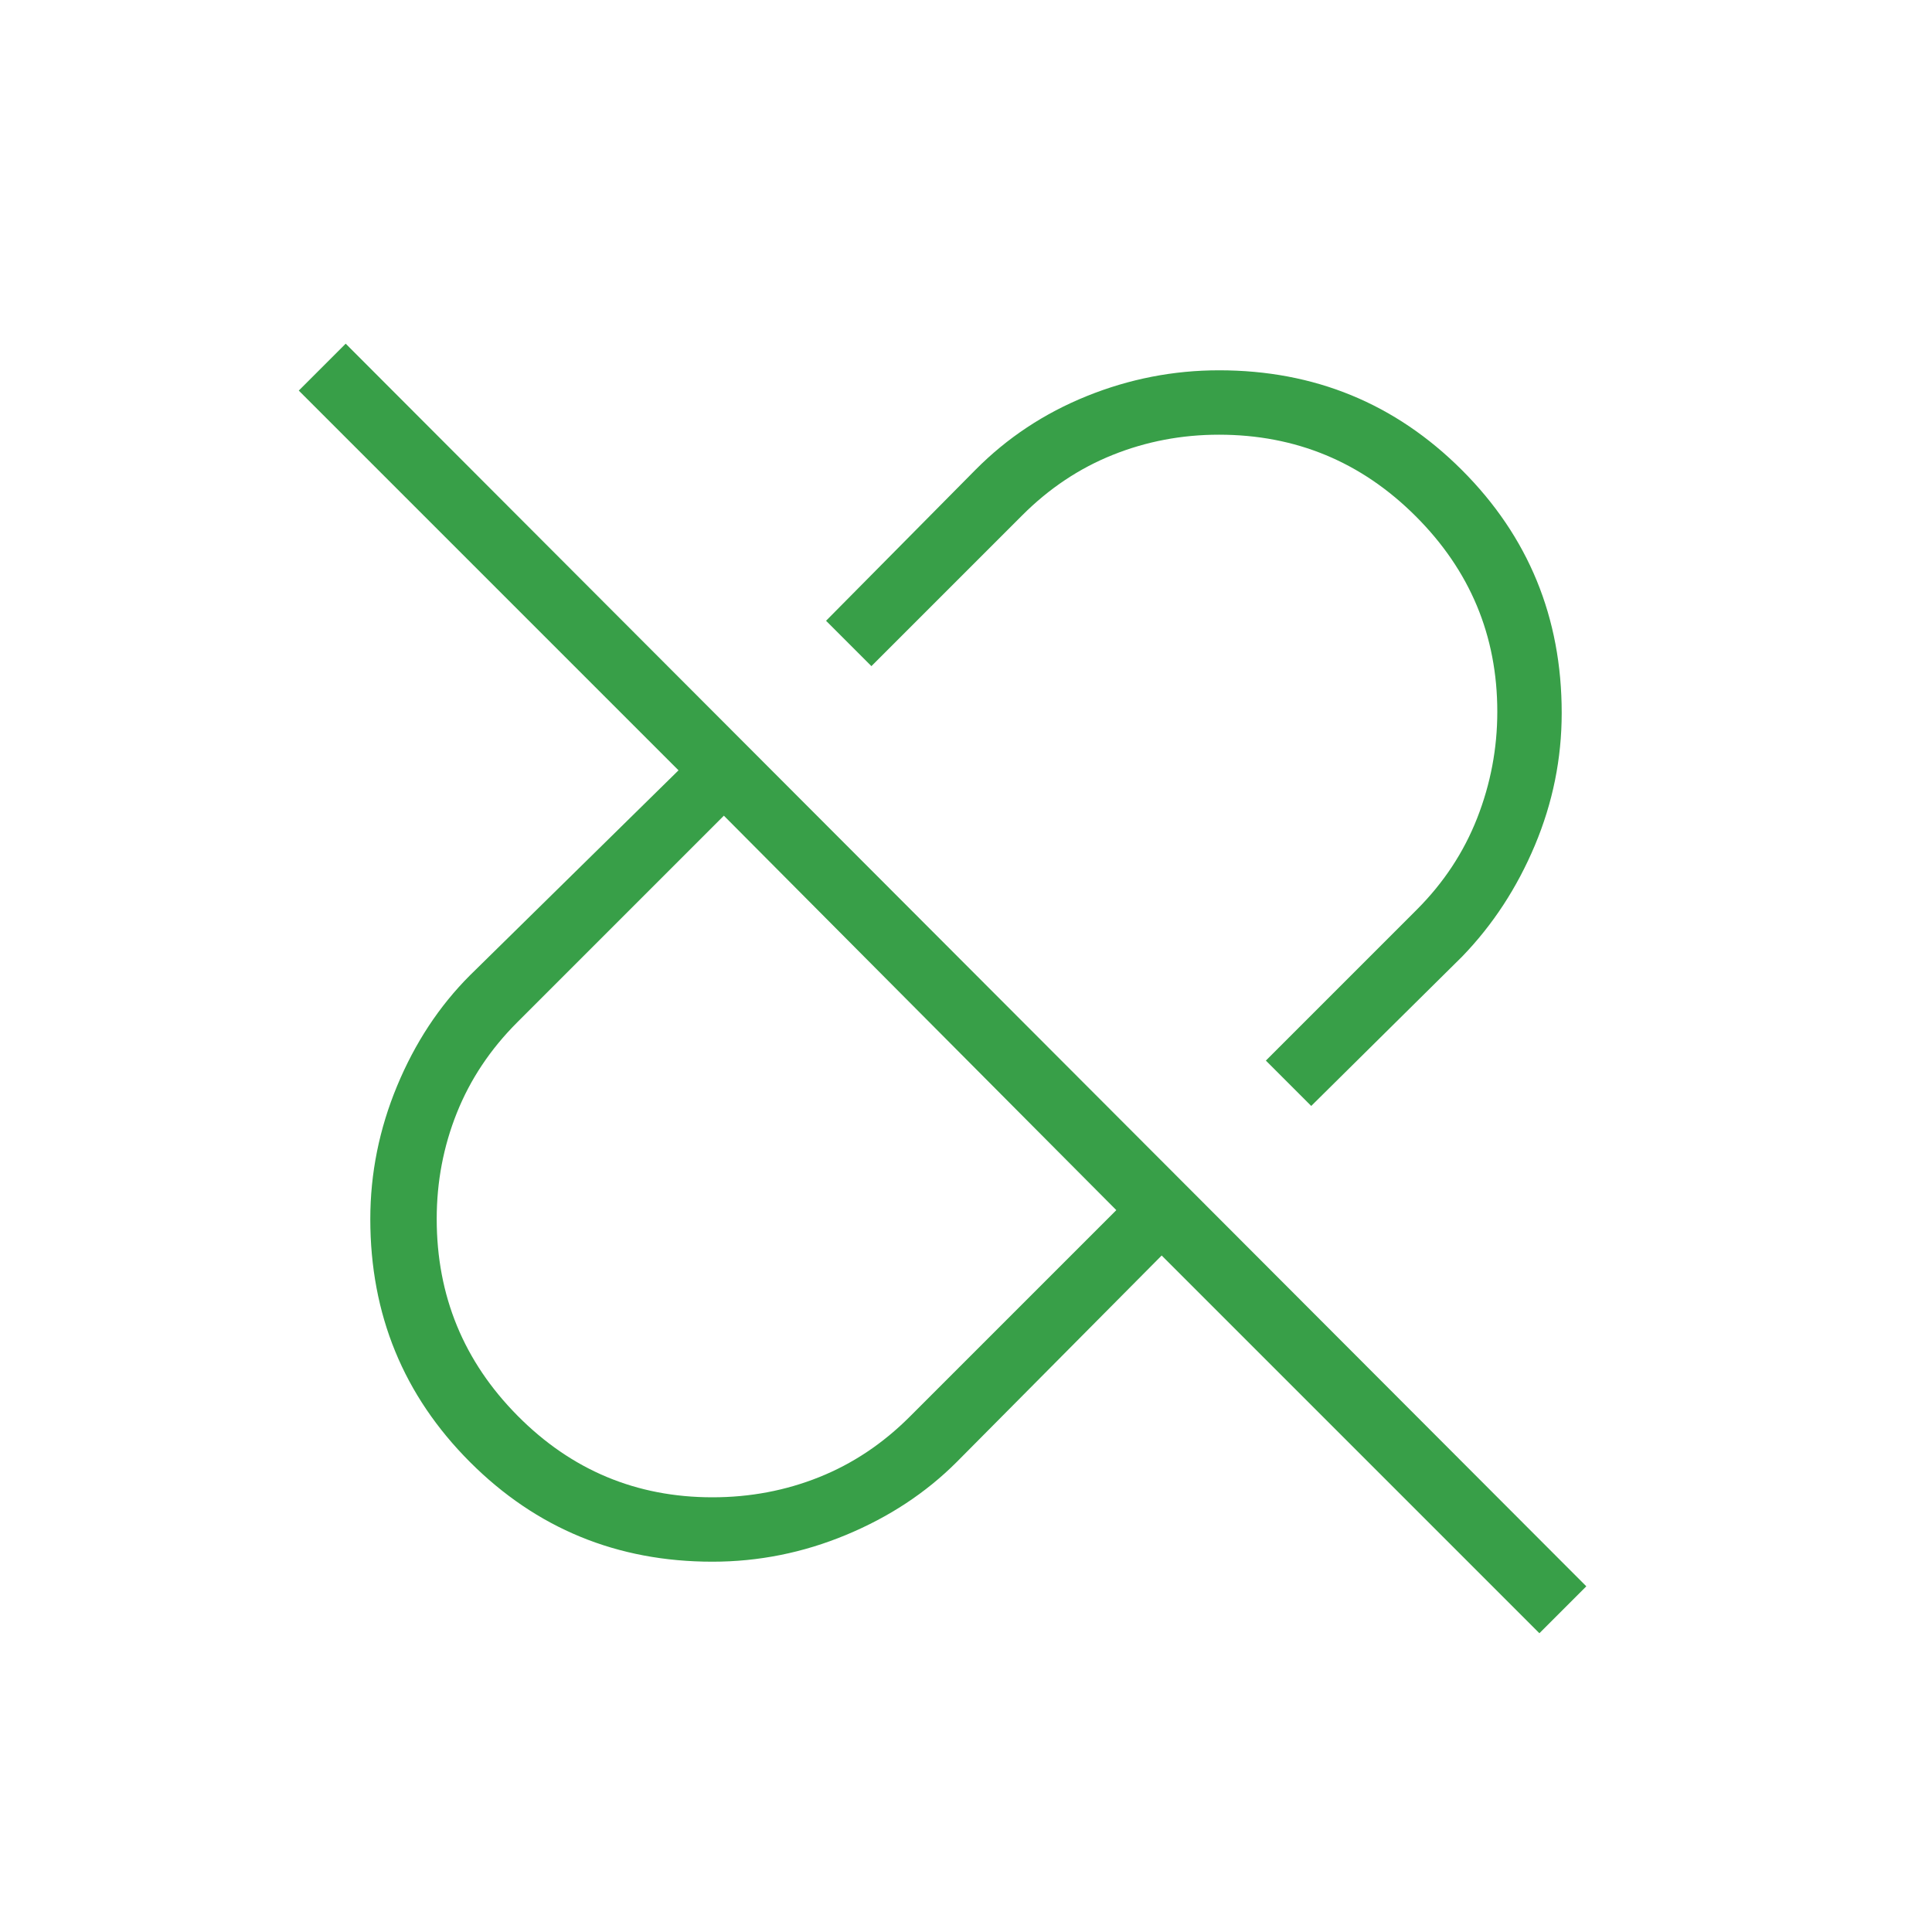 <svg xmlns="http://www.w3.org/2000/svg" height="48px" viewBox="0 -960 960 960" width="48px" fill="#389f48"><path d="M651.54-410.46 629-433l75-75q20-20 30-45.49 10-25.49 10-52.87 0-56.64-40.55-97.14-40.54-40.5-97.78-40.5Q578-744 553-734t-45 30l-75 75-22.54-22.54 74.23-75q23.62-23.84 55.34-36.65Q571.75-776 605.76-776q71.05 0 120.65 49.56Q776-676.87 776-605.74q0 34.05-13.31 65.74-13.31 31.69-36.15 55.31l-75 74.23ZM354-216q28 0 53-10t45-30l102.69-102.69-195-196L257-452q-20 20-30 45t-10 52.67q0 57.24 40.16 97.78Q297.31-216 354-216Zm410.92 67.54L577.23-336.15 475.31-233.46q-22.85 22.84-54.9 36.15Q388.37-184 354-184q-71.02 0-120.51-49.56Q184-283.13 184-354.26q0-34.05 13.31-66.12 13.31-32.08 36.15-54.93l103.69-101.92-188.69-188.69 23.31-23.31 616.46 617.46-23.31 23.31ZM456.69-456.69ZM531-531Z"/></svg>